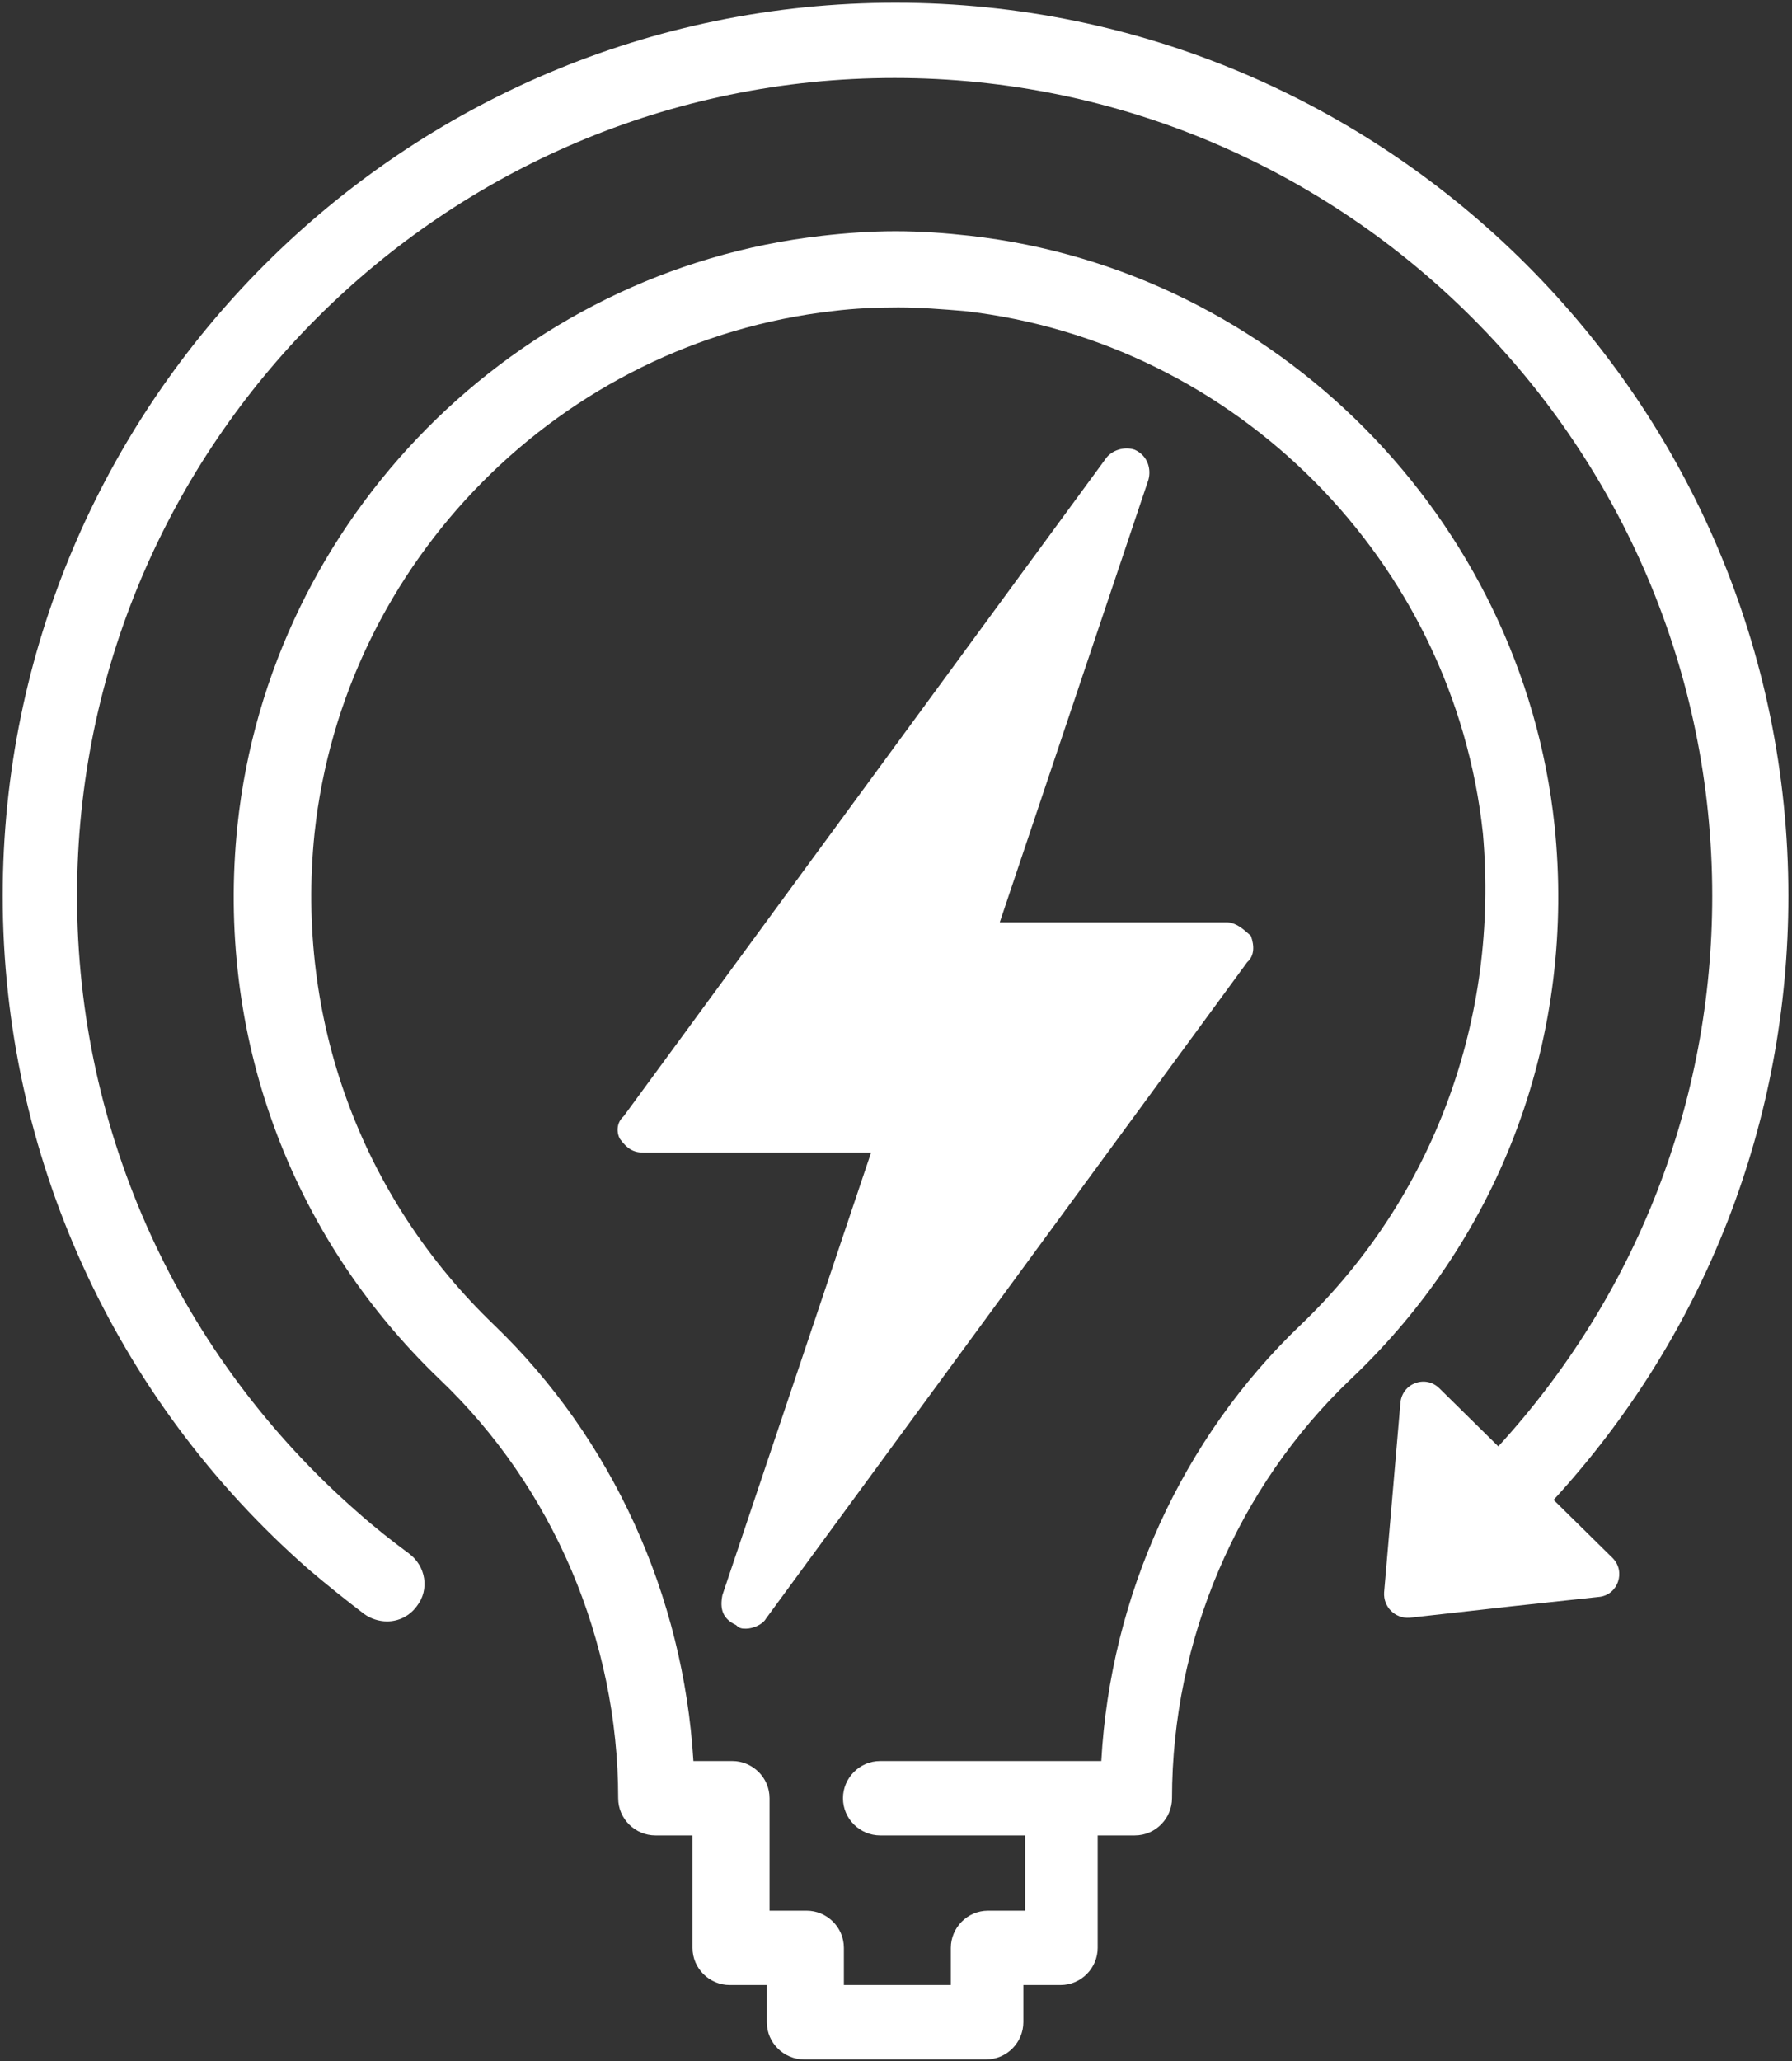 <?xml version="1.0" encoding="utf-8"?>
<!-- Generator: Adobe Illustrator 26.0.2, SVG Export Plug-In . SVG Version: 6.00 Build 0)  -->
<svg version="1.1" id="Layer_1" xmlns="http://www.w3.org/2000/svg" xmlns:xlink="http://www.w3.org/1999/xlink" x="0px" y="0px"
	 viewBox="0 0 197.7 227.3" style="enable-background:new 0 0 197.7 227.3;" xml:space="preserve">
<rect x="0" y="0" width="197.7" height="227.3" fill="#333333" stroke="none"/>
<style type="text/css">
	.st0{fill:#FFFFFF;}
</style>
<g>
	<path class="st0" d="M171.4,165.4c16.7-18.2,25.9-41.7,25.9-66.6c0-54.3-44.2-98.5-98.5-98.5S0.3,44.5,0.3,98.8
		c0,28.5,12.3,55.5,33.8,74.3c2,1.7,4,3.3,6.1,4.9c0.7,0.5,1.6,0.8,2.5,0.8c1.3,0,2.5-0.6,3.3-1.7c1.4-1.8,1-4.4-0.9-5.8
		s-3.8-2.9-5.6-4.5c-19.7-17.2-31-41.9-31-68C8.5,49.1,49,8.6,98.7,8.6s90.2,40.5,90.2,90.2c0,22.7-8.4,44.1-23.6,60.7l-6.5-6.4
		c-1.5-1.5-4.1-0.6-4.3,1.6l-0.8,9.3l-1,11.6c-0.1,1.6,1.2,2.9,2.8,2.8l11.6-1.3l9.3-1c2.1-0.2,3-2.8,1.5-4.3L171.4,165.4z"/>
	<path class="st0" d="M138,103.2c0.4,1.1,0.4,2.2-0.4,2.9l-53.1,72.4c-0.4,0.7-1.5,1.1-2.2,1.1c-0.4,0-0.7,0-1.1-0.4
		c-1.5-0.7-1.8-1.8-1.5-3.3l16.4-48.8H71c-1.1,0-1.8-0.4-2.6-1.5c-0.4-0.7-0.4-1.8,0.4-2.5l53.1-72.4c0.7-1.1,2.2-1.5,3.3-1.1
		c1.5,0.7,1.8,2.2,1.5,3.3l-16.4,48.8h25.1C136.5,101.8,137.2,102.5,138,103.2z"/>
	<path class="st0" d="M171.5,91c-3.6-33.8-30.7-61.2-64.5-65c-2.7-0.3-5.4-0.5-8.2-0.5c-2.7,0-5.5,0.2-8.1,0.5
		c-33.8,3.8-60.9,31.1-64.5,65c-2.4,23,5.7,45.2,22.3,61.1C61,164,68.2,180.9,68.2,198.3c0,2.3,1.9,4.1,4.1,4.1h4.1v12.4
		c0,2.3,1.9,4.1,4.1,4.1h4.1v4.1c0,2.3,1.9,4.1,4.1,4.1h20.1c2.3,0,4.1-1.9,4.1-4.1v-4.1h4.1c2.3,0,4.1-1.9,4.1-4.1v-12.4h4.1
		c2.3,0,4.1-1.9,4.1-4.1c0-17.4,7.2-34.3,19.7-46.2C165.8,136.2,173.9,114,171.5,91z M143.5,146.1c-13.1,12.5-21,29.9-22,48.1H97.1
		c-2.3,0-4.1,1.9-4.1,4.1c0,2.3,1.9,4.1,4.1,4.1h16v8.3H109c-2.3,0-4.1,1.9-4.1,4.1v4.1H93.1v-4.1c0-2.3-1.9-4.1-4.1-4.1h-4.1v-12.4
		c0-2.3-1.9-4.1-4.1-4.1h-4.3c-1.1-18.2-8.9-35.5-22-48.1C39.8,132,32.6,112.3,34.7,91.9c3.2-30,27.2-54.2,57.2-57.6
		c2.4-0.3,4.8-0.4,7.2-0.4c2.4,0,4.9,0.2,7.3,0.4c30,3.4,54,27.6,57.2,57.6C165.4,112.3,158.2,132,143.5,146.1z"/>
</g>
</svg>
